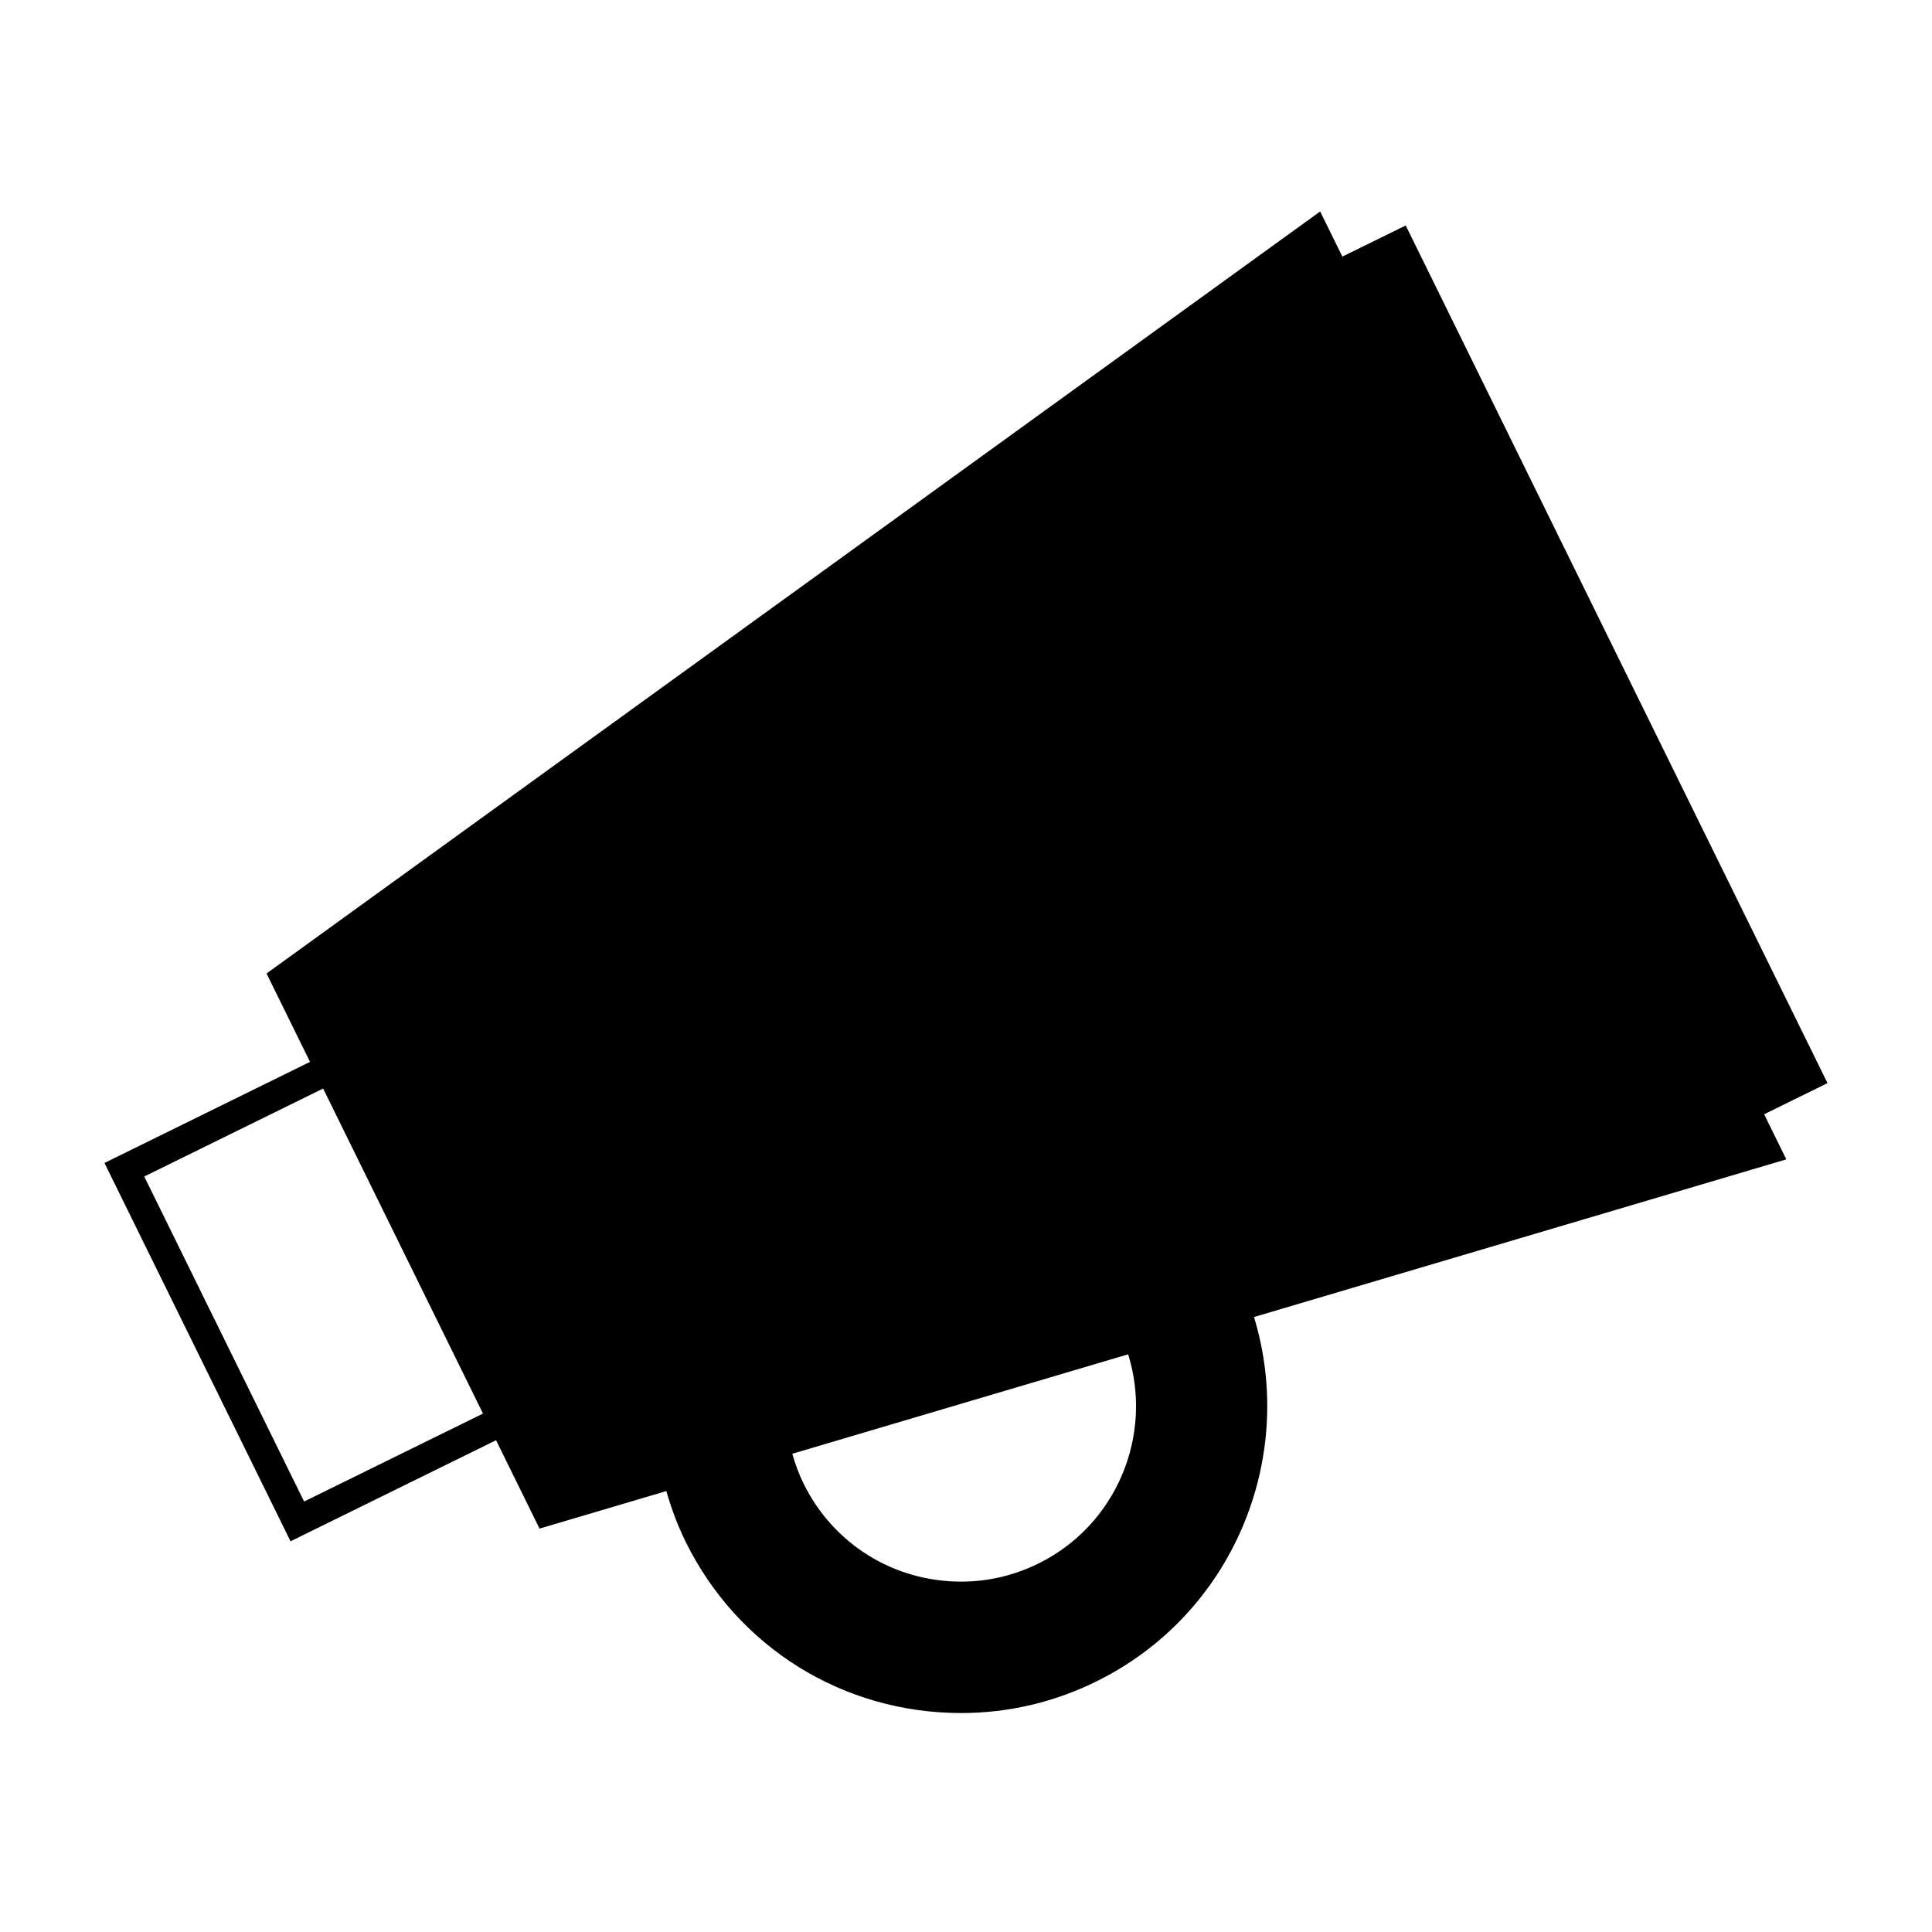 <?xml version="1.0" encoding="UTF-8"?>
<!-- Uploaded to: ICON Repo, www.svgrepo.com, Generator: ICON Repo Mixer Tools -->
<svg fill="#000000" width="800px" height="800px" version="1.1" viewBox="144 144 512 512" xmlns="http://www.w3.org/2000/svg">
 <path d="m499.74 212-5.883-11.961-276.53 200-2.691 1.941 11.52 23.426-54.469 26.793 49.309 100.26 54.465-26.785 11.523 23.426 33.598-9.949c1.309 4.527 2.949 9.016 5.102 13.395 13.781 28.023 41.758 45.426 73.012 45.426 12.48 0 24.535-2.809 35.816-8.355 36.223-17.82 53.211-59.168 41.812-96.59l141.07-41.781-5.879-11.953 16.793-8.254-111.78-227.29zm-142.79 325.16c-1.266-2.578-2.234-5.227-2.984-7.898l89.012-26.359c6.672 21.461-3.035 45.238-23.82 55.465-6.449 3.168-13.328 4.777-20.457 4.777-17.875 0-33.867-9.961-41.75-25.984zm-132.36 4.758-42.363-86.133 47.406-23.312 42.363 86.137z"/>
</svg>